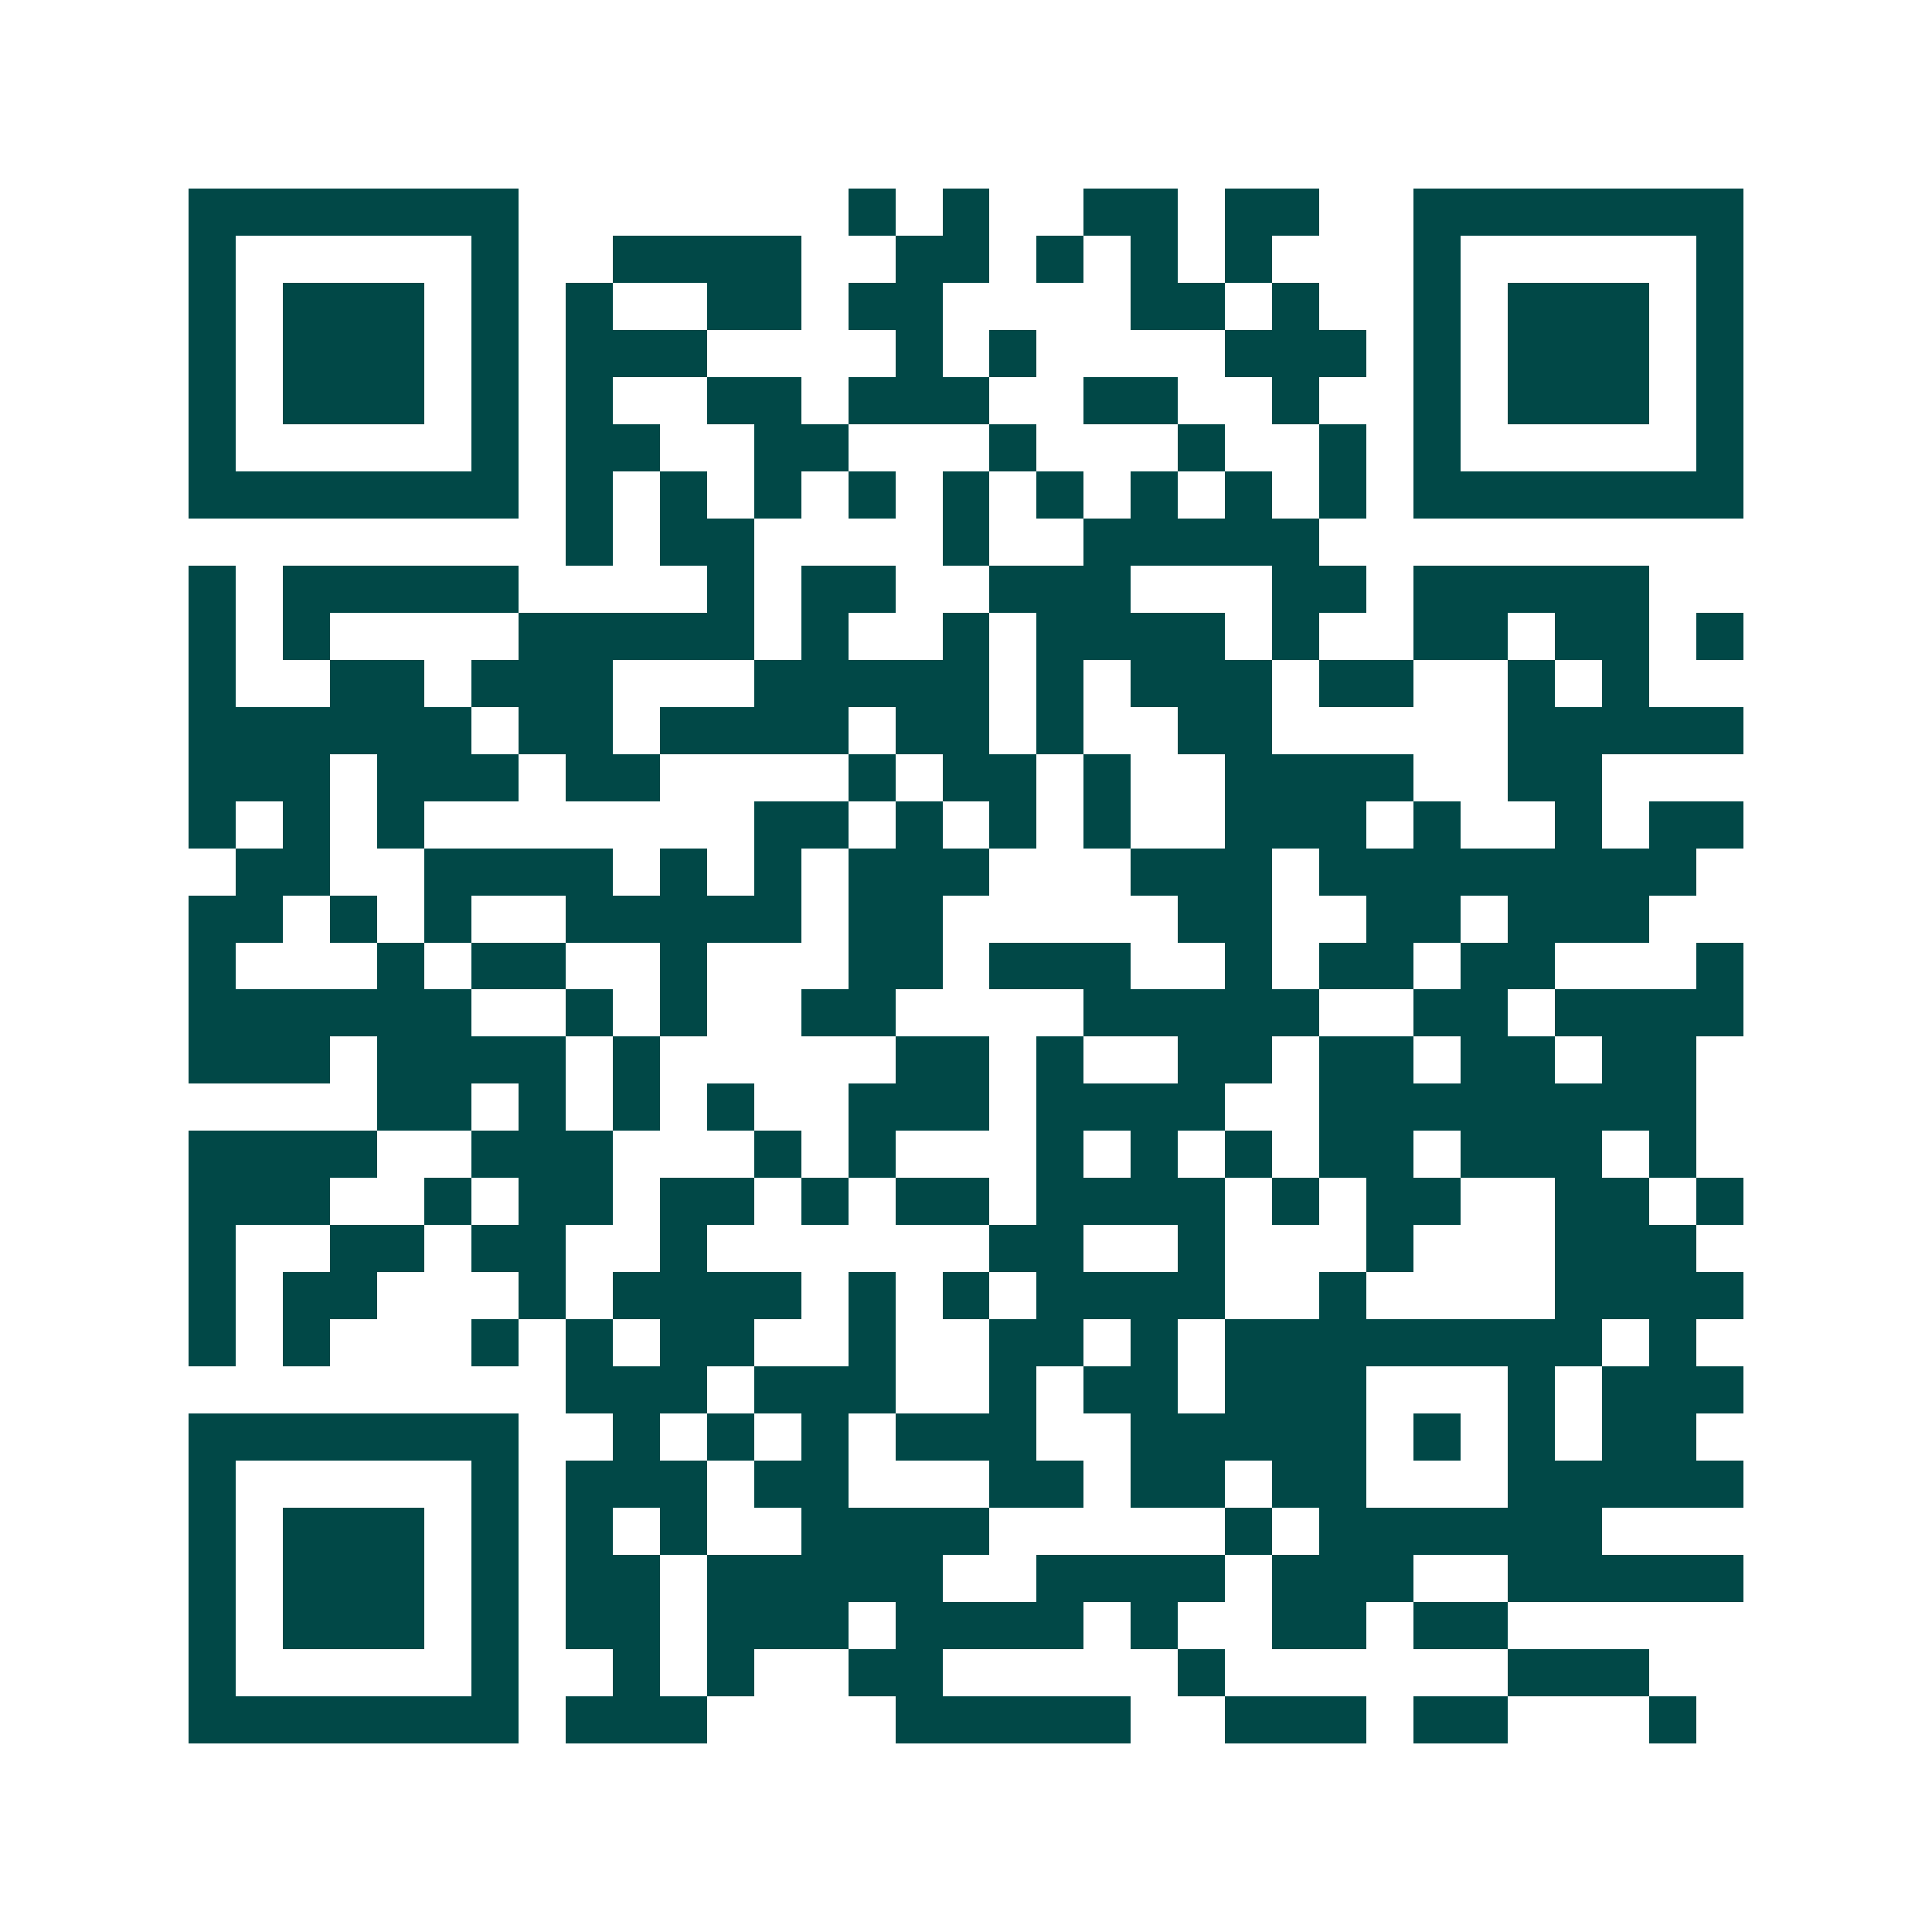 <svg xmlns="http://www.w3.org/2000/svg" width="200" height="200" viewBox="0 0 41 41" shape-rendering="crispEdges"><path fill="#ffffff" d="M0 0h41v41H0z"/><path stroke="#014847" d="M4 4.5h7m7 0h1m1 0h1m2 0h2m1 0h2m2 0h7M4 5.5h1m5 0h1m2 0h4m2 0h2m1 0h1m1 0h1m1 0h1m3 0h1m5 0h1M4 6.5h1m1 0h3m1 0h1m1 0h1m2 0h2m1 0h2m4 0h2m1 0h1m2 0h1m1 0h3m1 0h1M4 7.5h1m1 0h3m1 0h1m1 0h3m4 0h1m1 0h1m4 0h3m1 0h1m1 0h3m1 0h1M4 8.5h1m1 0h3m1 0h1m1 0h1m2 0h2m1 0h3m2 0h2m2 0h1m2 0h1m1 0h3m1 0h1M4 9.5h1m5 0h1m1 0h2m2 0h2m3 0h1m3 0h1m2 0h1m1 0h1m5 0h1M4 10.5h7m1 0h1m1 0h1m1 0h1m1 0h1m1 0h1m1 0h1m1 0h1m1 0h1m1 0h1m1 0h7M12 11.5h1m1 0h2m4 0h1m2 0h5M4 12.5h1m1 0h5m4 0h1m1 0h2m2 0h3m3 0h2m1 0h5M4 13.5h1m1 0h1m4 0h5m1 0h1m2 0h1m1 0h4m1 0h1m2 0h2m1 0h2m1 0h1M4 14.5h1m2 0h2m1 0h3m3 0h5m1 0h1m1 0h3m1 0h2m2 0h1m1 0h1M4 15.5h6m1 0h2m1 0h4m1 0h2m1 0h1m2 0h2m5 0h5M4 16.5h3m1 0h3m1 0h2m4 0h1m1 0h2m1 0h1m2 0h4m2 0h2M4 17.5h1m1 0h1m1 0h1m7 0h2m1 0h1m1 0h1m1 0h1m2 0h3m1 0h1m2 0h1m1 0h2M5 18.5h2m2 0h4m1 0h1m1 0h1m1 0h3m3 0h3m1 0h8M4 19.5h2m1 0h1m1 0h1m2 0h5m1 0h2m5 0h2m2 0h2m1 0h3M4 20.5h1m3 0h1m1 0h2m2 0h1m3 0h2m1 0h3m2 0h1m1 0h2m1 0h2m3 0h1M4 21.5h6m2 0h1m1 0h1m2 0h2m4 0h5m2 0h2m1 0h4M4 22.5h3m1 0h4m1 0h1m5 0h2m1 0h1m2 0h2m1 0h2m1 0h2m1 0h2M8 23.5h2m1 0h1m1 0h1m1 0h1m2 0h3m1 0h4m2 0h8M4 24.5h4m2 0h3m3 0h1m1 0h1m3 0h1m1 0h1m1 0h1m1 0h2m1 0h3m1 0h1M4 25.5h3m2 0h1m1 0h2m1 0h2m1 0h1m1 0h2m1 0h4m1 0h1m1 0h2m2 0h2m1 0h1M4 26.5h1m2 0h2m1 0h2m2 0h1m6 0h2m2 0h1m3 0h1m3 0h3M4 27.5h1m1 0h2m3 0h1m1 0h4m1 0h1m1 0h1m1 0h4m2 0h1m4 0h4M4 28.5h1m1 0h1m3 0h1m1 0h1m1 0h2m2 0h1m2 0h2m1 0h1m1 0h8m1 0h1M12 29.5h3m1 0h3m2 0h1m1 0h2m1 0h3m3 0h1m1 0h3M4 30.5h7m2 0h1m1 0h1m1 0h1m1 0h3m2 0h5m1 0h1m1 0h1m1 0h2M4 31.5h1m5 0h1m1 0h3m1 0h2m3 0h2m1 0h2m1 0h2m3 0h5M4 32.5h1m1 0h3m1 0h1m1 0h1m1 0h1m2 0h4m5 0h1m1 0h6M4 33.5h1m1 0h3m1 0h1m1 0h2m1 0h5m2 0h4m1 0h3m2 0h5M4 34.5h1m1 0h3m1 0h1m1 0h2m1 0h3m1 0h4m1 0h1m2 0h2m1 0h2M4 35.5h1m5 0h1m2 0h1m1 0h1m2 0h2m5 0h1m6 0h3M4 36.5h7m1 0h3m4 0h5m2 0h3m1 0h2m3 0h1"/></svg>
